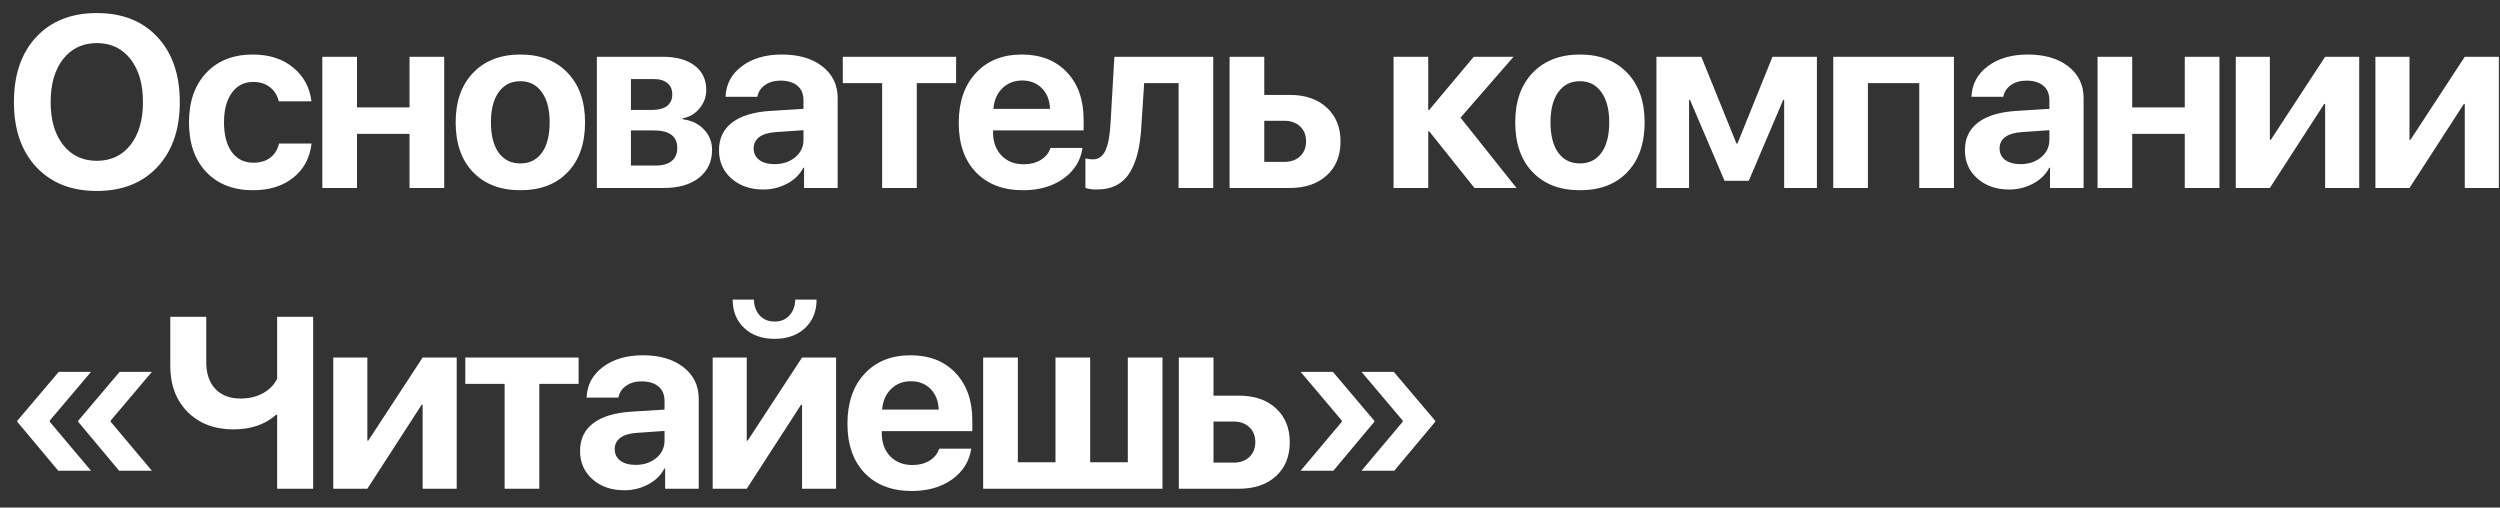 <?xml version="1.0" encoding="UTF-8"?> <svg xmlns="http://www.w3.org/2000/svg" width="133" height="27" viewBox="0 0 133 27" fill="none"><rect x="0" y="0" width="133" height="27" fill="#333333" stroke="none"/><path d="M1.927 1.969C2.721 1.119 3.797 0.695 5.153 0.695C6.51 0.695 7.583 1.119 8.373 1.969C9.168 2.818 9.565 3.972 9.565 5.43C9.565 6.883 9.168 8.035 8.373 8.884C7.579 9.734 6.505 10.159 5.153 10.159C3.797 10.159 2.721 9.734 1.927 8.884C1.137 8.035 0.741 6.883 0.741 5.43C0.741 3.972 1.137 2.818 1.927 1.969ZM6.941 3.141C6.497 2.575 5.901 2.292 5.153 2.292C4.405 2.292 3.807 2.575 3.359 3.141C2.916 3.708 2.694 4.47 2.694 5.43C2.694 6.385 2.916 7.145 3.359 7.712C3.803 8.274 4.401 8.555 5.153 8.555C5.901 8.555 6.497 8.274 6.941 7.712C7.384 7.145 7.606 6.385 7.606 5.43C7.606 4.47 7.384 3.708 6.941 3.141ZM16.57 5.392H14.833C14.757 5.075 14.598 4.823 14.358 4.637C14.121 4.451 13.825 4.359 13.47 4.359C12.993 4.359 12.614 4.551 12.335 4.935C12.057 5.316 11.917 5.84 11.917 6.507C11.917 7.183 12.057 7.712 12.335 8.092C12.614 8.468 12.995 8.656 13.476 8.656C13.836 8.656 14.134 8.57 14.37 8.396C14.607 8.219 14.765 7.965 14.846 7.636H16.576C16.487 8.396 16.164 9.001 15.606 9.449C15.049 9.896 14.332 10.12 13.457 10.12C12.414 10.12 11.585 9.797 10.973 9.151C10.36 8.504 10.054 7.623 10.054 6.507C10.054 5.404 10.36 4.528 10.973 3.877C11.585 3.226 12.409 2.901 13.445 2.901C14.32 2.901 15.036 3.131 15.594 3.591C16.156 4.052 16.481 4.652 16.57 5.392ZM21.787 10V7.122H18.992V10H17.147V3.021H18.992V5.715H21.787V3.021H23.632V10H21.787ZM27.683 10.12C26.622 10.12 25.783 9.799 25.166 9.157C24.549 8.515 24.241 7.631 24.241 6.507C24.241 5.396 24.551 4.517 25.173 3.87C25.794 3.224 26.631 2.901 27.683 2.901C28.739 2.901 29.576 3.224 30.193 3.87C30.814 4.513 31.125 5.392 31.125 6.507C31.125 7.636 30.816 8.521 30.199 9.163C29.587 9.801 28.748 10.12 27.683 10.12ZM26.529 8.124C26.808 8.504 27.192 8.694 27.683 8.694C28.173 8.694 28.555 8.504 28.83 8.124C29.105 7.739 29.242 7.2 29.242 6.507C29.242 5.823 29.103 5.288 28.824 4.904C28.549 4.515 28.169 4.32 27.683 4.32C27.192 4.32 26.808 4.515 26.529 4.904C26.254 5.288 26.117 5.823 26.117 6.507C26.117 7.2 26.254 7.739 26.529 8.124ZM34.776 4.206H33.566V5.848H34.675C35.03 5.848 35.3 5.778 35.486 5.639C35.672 5.495 35.765 5.29 35.765 5.024C35.765 4.762 35.678 4.561 35.505 4.422C35.336 4.278 35.093 4.206 34.776 4.206ZM34.776 6.938H33.566V8.808H34.871C35.248 8.808 35.535 8.728 35.733 8.567C35.932 8.407 36.031 8.174 36.031 7.87C36.031 7.249 35.613 6.938 34.776 6.938ZM31.753 10V3.021H35.264C35.983 3.021 36.547 3.177 36.957 3.49C37.367 3.803 37.572 4.234 37.572 4.783C37.572 5.155 37.451 5.485 37.21 5.772C36.974 6.059 36.676 6.233 36.317 6.292V6.343C36.782 6.402 37.158 6.581 37.445 6.881C37.736 7.181 37.882 7.547 37.882 7.978C37.882 8.595 37.652 9.087 37.191 9.455C36.731 9.818 36.11 10 35.328 10H31.753ZM41.204 8.732C41.64 8.732 42.005 8.612 42.301 8.371C42.597 8.126 42.745 7.815 42.745 7.439V6.926L41.28 7.027C40.896 7.052 40.602 7.139 40.399 7.287C40.197 7.435 40.095 7.638 40.095 7.896C40.095 8.153 40.194 8.358 40.393 8.51C40.596 8.658 40.866 8.732 41.204 8.732ZM40.602 10.082C39.922 10.082 39.36 9.888 38.916 9.499C38.472 9.11 38.251 8.608 38.251 7.991C38.251 7.361 38.485 6.869 38.954 6.514C39.423 6.159 40.106 5.954 41.002 5.899L42.745 5.791V5.328C42.745 4.994 42.637 4.739 42.421 4.561C42.206 4.38 41.906 4.289 41.521 4.289C41.192 4.289 40.915 4.369 40.691 4.53C40.471 4.686 40.338 4.893 40.291 5.151H38.599C38.624 4.483 38.912 3.942 39.461 3.528C40.015 3.11 40.727 2.901 41.597 2.901C42.493 2.901 43.212 3.112 43.752 3.534C44.293 3.957 44.564 4.517 44.564 5.214V10H42.776V8.922H42.738C42.552 9.282 42.263 9.565 41.87 9.772C41.481 9.979 41.059 10.082 40.602 10.082ZM50.865 3.021V4.422H48.773V10H46.929V4.422H44.837V3.021H50.865ZM54.377 4.282C53.955 4.282 53.602 4.422 53.319 4.701C53.04 4.98 52.883 5.343 52.85 5.791H55.861C55.844 5.335 55.7 4.969 55.429 4.694C55.159 4.42 54.808 4.282 54.377 4.282ZM55.886 7.87H57.591C57.49 8.546 57.15 9.091 56.571 9.506C55.992 9.915 55.277 10.12 54.428 10.12C53.367 10.12 52.531 9.801 51.918 9.163C51.309 8.525 51.005 7.65 51.005 6.539C51.005 5.428 51.307 4.544 51.911 3.889C52.52 3.23 53.336 2.901 54.358 2.901C55.364 2.901 56.163 3.213 56.754 3.839C57.35 4.464 57.648 5.307 57.648 6.368V6.938H52.831V7.052C52.831 7.555 52.981 7.963 53.281 8.276C53.581 8.584 53.974 8.739 54.46 8.739C54.81 8.739 55.113 8.663 55.366 8.51C55.624 8.354 55.797 8.141 55.886 7.87ZM60.723 6.672C60.693 7.213 60.632 7.682 60.539 8.079C60.446 8.477 60.309 8.832 60.127 9.144C59.945 9.453 59.705 9.687 59.404 9.848C59.109 10.004 58.752 10.082 58.333 10.082C58.088 10.082 57.892 10.053 57.744 9.994V8.428C57.879 8.462 58.012 8.479 58.143 8.479C58.308 8.479 58.447 8.432 58.561 8.339C58.68 8.246 58.773 8.111 58.84 7.934C58.912 7.752 58.965 7.551 58.999 7.331C59.037 7.112 59.064 6.854 59.081 6.558L59.284 3.021H64.545V10H62.701V4.422H60.869L60.723 6.672ZM68.324 6.425H67.259V8.612H68.324C68.674 8.612 68.955 8.512 69.167 8.314C69.378 8.111 69.484 7.845 69.484 7.515C69.484 7.19 69.378 6.928 69.167 6.729C68.955 6.526 68.674 6.425 68.324 6.425ZM65.414 10V3.021H67.259V5.049H68.615C69.439 5.049 70.094 5.273 70.58 5.721C71.07 6.169 71.316 6.771 71.316 7.528C71.316 8.284 71.07 8.886 70.58 9.334C70.094 9.778 69.439 10 68.615 10H65.414ZM77.7 6.26L80.679 10H78.441L76.033 6.983H75.982V10H74.137V3.021H75.982V5.848H76.033L78.403 3.021H80.52L77.7 6.26ZM84.052 10.12C82.991 10.12 82.152 9.799 81.535 9.157C80.918 8.515 80.61 7.631 80.61 6.507C80.61 5.396 80.92 4.517 81.541 3.87C82.163 3.224 82.999 2.901 84.052 2.901C85.108 2.901 85.945 3.224 86.562 3.87C87.183 4.513 87.494 5.392 87.494 6.507C87.494 7.636 87.185 8.521 86.568 9.163C85.955 9.801 85.117 10.12 84.052 10.12ZM82.898 8.124C83.177 8.504 83.561 8.694 84.052 8.694C84.542 8.694 84.924 8.504 85.199 8.124C85.474 7.739 85.611 7.2 85.611 6.507C85.611 5.823 85.472 5.288 85.193 4.904C84.918 4.515 84.538 4.32 84.052 4.32C83.561 4.32 83.177 4.515 82.898 4.904C82.623 5.288 82.486 5.823 82.486 6.507C82.486 7.2 82.623 7.739 82.898 8.124ZM89.858 10H88.122V3.021H90.511L92.381 7.636H92.432L94.296 3.021H96.66V10H94.917V5.316H94.866L93.034 9.62H91.747L89.909 5.316H89.858V10ZM102.105 10V4.422H99.373V10H97.529V3.021H103.95V10H102.105ZM107.488 8.732C107.923 8.732 108.288 8.612 108.584 8.371C108.88 8.126 109.028 7.815 109.028 7.439V6.926L107.564 7.027C107.179 7.052 106.885 7.139 106.683 7.287C106.48 7.435 106.378 7.638 106.378 7.896C106.378 8.153 106.478 8.358 106.676 8.51C106.879 8.658 107.15 8.732 107.488 8.732ZM106.885 10.082C106.205 10.082 105.643 9.888 105.199 9.499C104.756 9.11 104.534 8.608 104.534 7.991C104.534 7.361 104.768 6.869 105.237 6.514C105.706 6.159 106.389 5.954 107.285 5.899L109.028 5.791V5.328C109.028 4.994 108.92 4.739 108.705 4.561C108.489 4.38 108.189 4.289 107.805 4.289C107.475 4.289 107.198 4.369 106.974 4.53C106.754 4.686 106.621 4.893 106.575 5.151H104.882C104.908 4.483 105.195 3.942 105.744 3.528C106.298 3.11 107.01 2.901 107.881 2.901C108.776 2.901 109.495 3.112 110.036 3.534C110.577 3.957 110.847 4.517 110.847 5.214V10H109.06V8.922H109.022C108.836 9.282 108.546 9.565 108.153 9.772C107.764 9.979 107.342 10.082 106.885 10.082ZM116.229 10V7.122H113.434V10H111.589V3.021H113.434V5.715H116.229V3.021H118.074V10H116.229ZM120.756 10H118.943V3.021H120.756V7.439H120.806L123.697 3.021H125.51V10H123.697V5.531H123.646L120.756 10ZM128.185 10H126.372V3.021H128.185V7.439H128.236L131.126 3.021H132.939V10H131.126V5.531H131.076L128.185 10ZM5.889 22.374V22.438L8.082 25.043H6.339L4.158 22.438V22.387L6.364 19.782H8.082L5.889 22.374ZM2.649 22.374V22.438L4.843 25.043H3.099L0.919 22.438V22.387L3.125 19.782H4.843L2.649 22.374ZM16.659 26H14.744V22.064H14.694C14.106 22.583 13.35 22.843 12.424 22.843C11.414 22.843 10.601 22.535 9.984 21.918C9.367 21.297 9.058 20.475 9.058 19.452V16.853H10.973V19.268C10.973 19.872 11.133 20.346 11.454 20.688C11.776 21.03 12.224 21.202 12.798 21.202C13.246 21.202 13.641 21.109 13.984 20.923C14.33 20.733 14.584 20.475 14.744 20.149V16.853H16.659V26ZM19.543 26H17.73V19.021H19.543V23.439H19.594L22.484 19.021H24.297V26H22.484V21.531H22.434L19.543 26ZM30.782 19.021V20.422H28.691V26H26.846V20.422H24.754V19.021H30.782ZM33.813 24.732C34.248 24.732 34.614 24.612 34.909 24.371C35.205 24.126 35.353 23.815 35.353 23.439V22.926L33.889 23.027C33.504 23.052 33.211 23.139 33.008 23.287C32.805 23.435 32.703 23.638 32.703 23.895C32.703 24.153 32.803 24.358 33.002 24.51C33.204 24.658 33.475 24.732 33.813 24.732ZM33.211 26.082C32.53 26.082 31.968 25.888 31.524 25.499C31.081 25.11 30.859 24.608 30.859 23.991C30.859 23.361 31.093 22.869 31.563 22.514C32.032 22.159 32.714 21.954 33.61 21.899L35.353 21.791V21.328C35.353 20.994 35.245 20.739 35.03 20.561C34.814 20.38 34.514 20.289 34.13 20.289C33.8 20.289 33.523 20.369 33.299 20.53C33.08 20.686 32.947 20.893 32.9 21.151H31.208C31.233 20.483 31.52 19.942 32.07 19.528C32.623 19.11 33.335 18.901 34.206 18.901C35.102 18.901 35.82 19.112 36.361 19.535C36.902 19.957 37.172 20.517 37.172 21.214V26H35.385V24.922H35.347C35.161 25.282 34.871 25.565 34.478 25.772C34.09 25.979 33.667 26.082 33.211 26.082ZM38.979 15.94H40.108C40.116 16.283 40.22 16.564 40.418 16.783C40.617 16.999 40.881 17.107 41.211 17.107C41.536 17.107 41.798 16.999 41.997 16.783C42.195 16.564 42.299 16.283 42.307 15.94H43.442C43.442 16.566 43.237 17.071 42.827 17.455C42.417 17.836 41.878 18.026 41.211 18.026C40.543 18.026 40.004 17.836 39.594 17.455C39.184 17.071 38.979 16.566 38.979 15.94ZM39.727 26H37.914V19.021H39.727V23.439H39.778L42.669 19.021H44.481V26H42.669V21.531H42.618L39.727 26ZM48.456 20.282C48.034 20.282 47.681 20.422 47.398 20.701C47.119 20.98 46.963 21.343 46.929 21.791H49.94C49.923 21.335 49.779 20.969 49.509 20.695C49.238 20.42 48.887 20.282 48.456 20.282ZM49.965 23.87H51.67C51.569 24.546 51.228 25.091 50.65 25.506C50.071 25.916 49.356 26.12 48.507 26.12C47.446 26.12 46.61 25.801 45.997 25.163C45.388 24.525 45.084 23.65 45.084 22.539C45.084 21.428 45.386 20.544 45.991 19.889C46.599 19.23 47.415 18.901 48.437 18.901C49.443 18.901 50.242 19.213 50.833 19.839C51.429 20.464 51.727 21.307 51.727 22.368V22.938H46.91V23.052C46.91 23.555 47.06 23.963 47.36 24.276C47.66 24.584 48.053 24.739 48.539 24.739C48.889 24.739 49.192 24.663 49.445 24.51C49.703 24.354 49.876 24.141 49.965 23.87ZM52.304 26V19.021H54.149V24.593H56.152V19.021H57.997V24.593H60V19.021H61.844V26H52.304ZM65.623 22.425H64.558V24.612H65.623C65.974 24.612 66.255 24.512 66.466 24.314C66.677 24.111 66.783 23.845 66.783 23.515C66.783 23.19 66.677 22.928 66.466 22.729C66.255 22.526 65.974 22.425 65.623 22.425ZM62.713 26V19.021H64.558V21.049H65.914C66.738 21.049 67.393 21.273 67.879 21.721C68.37 22.169 68.615 22.771 68.615 23.528C68.615 24.284 68.37 24.887 67.879 25.334C67.393 25.778 66.738 26 65.914 26H62.713ZM71.385 22.374L69.192 19.782H70.91L73.116 22.387V22.438L70.935 25.043H69.192L71.385 22.438V22.374ZM74.624 22.374L72.431 19.782H74.149L76.355 22.387V22.438L74.174 25.043H72.431L74.624 22.438V22.374Z" fill="white"></path></svg> 